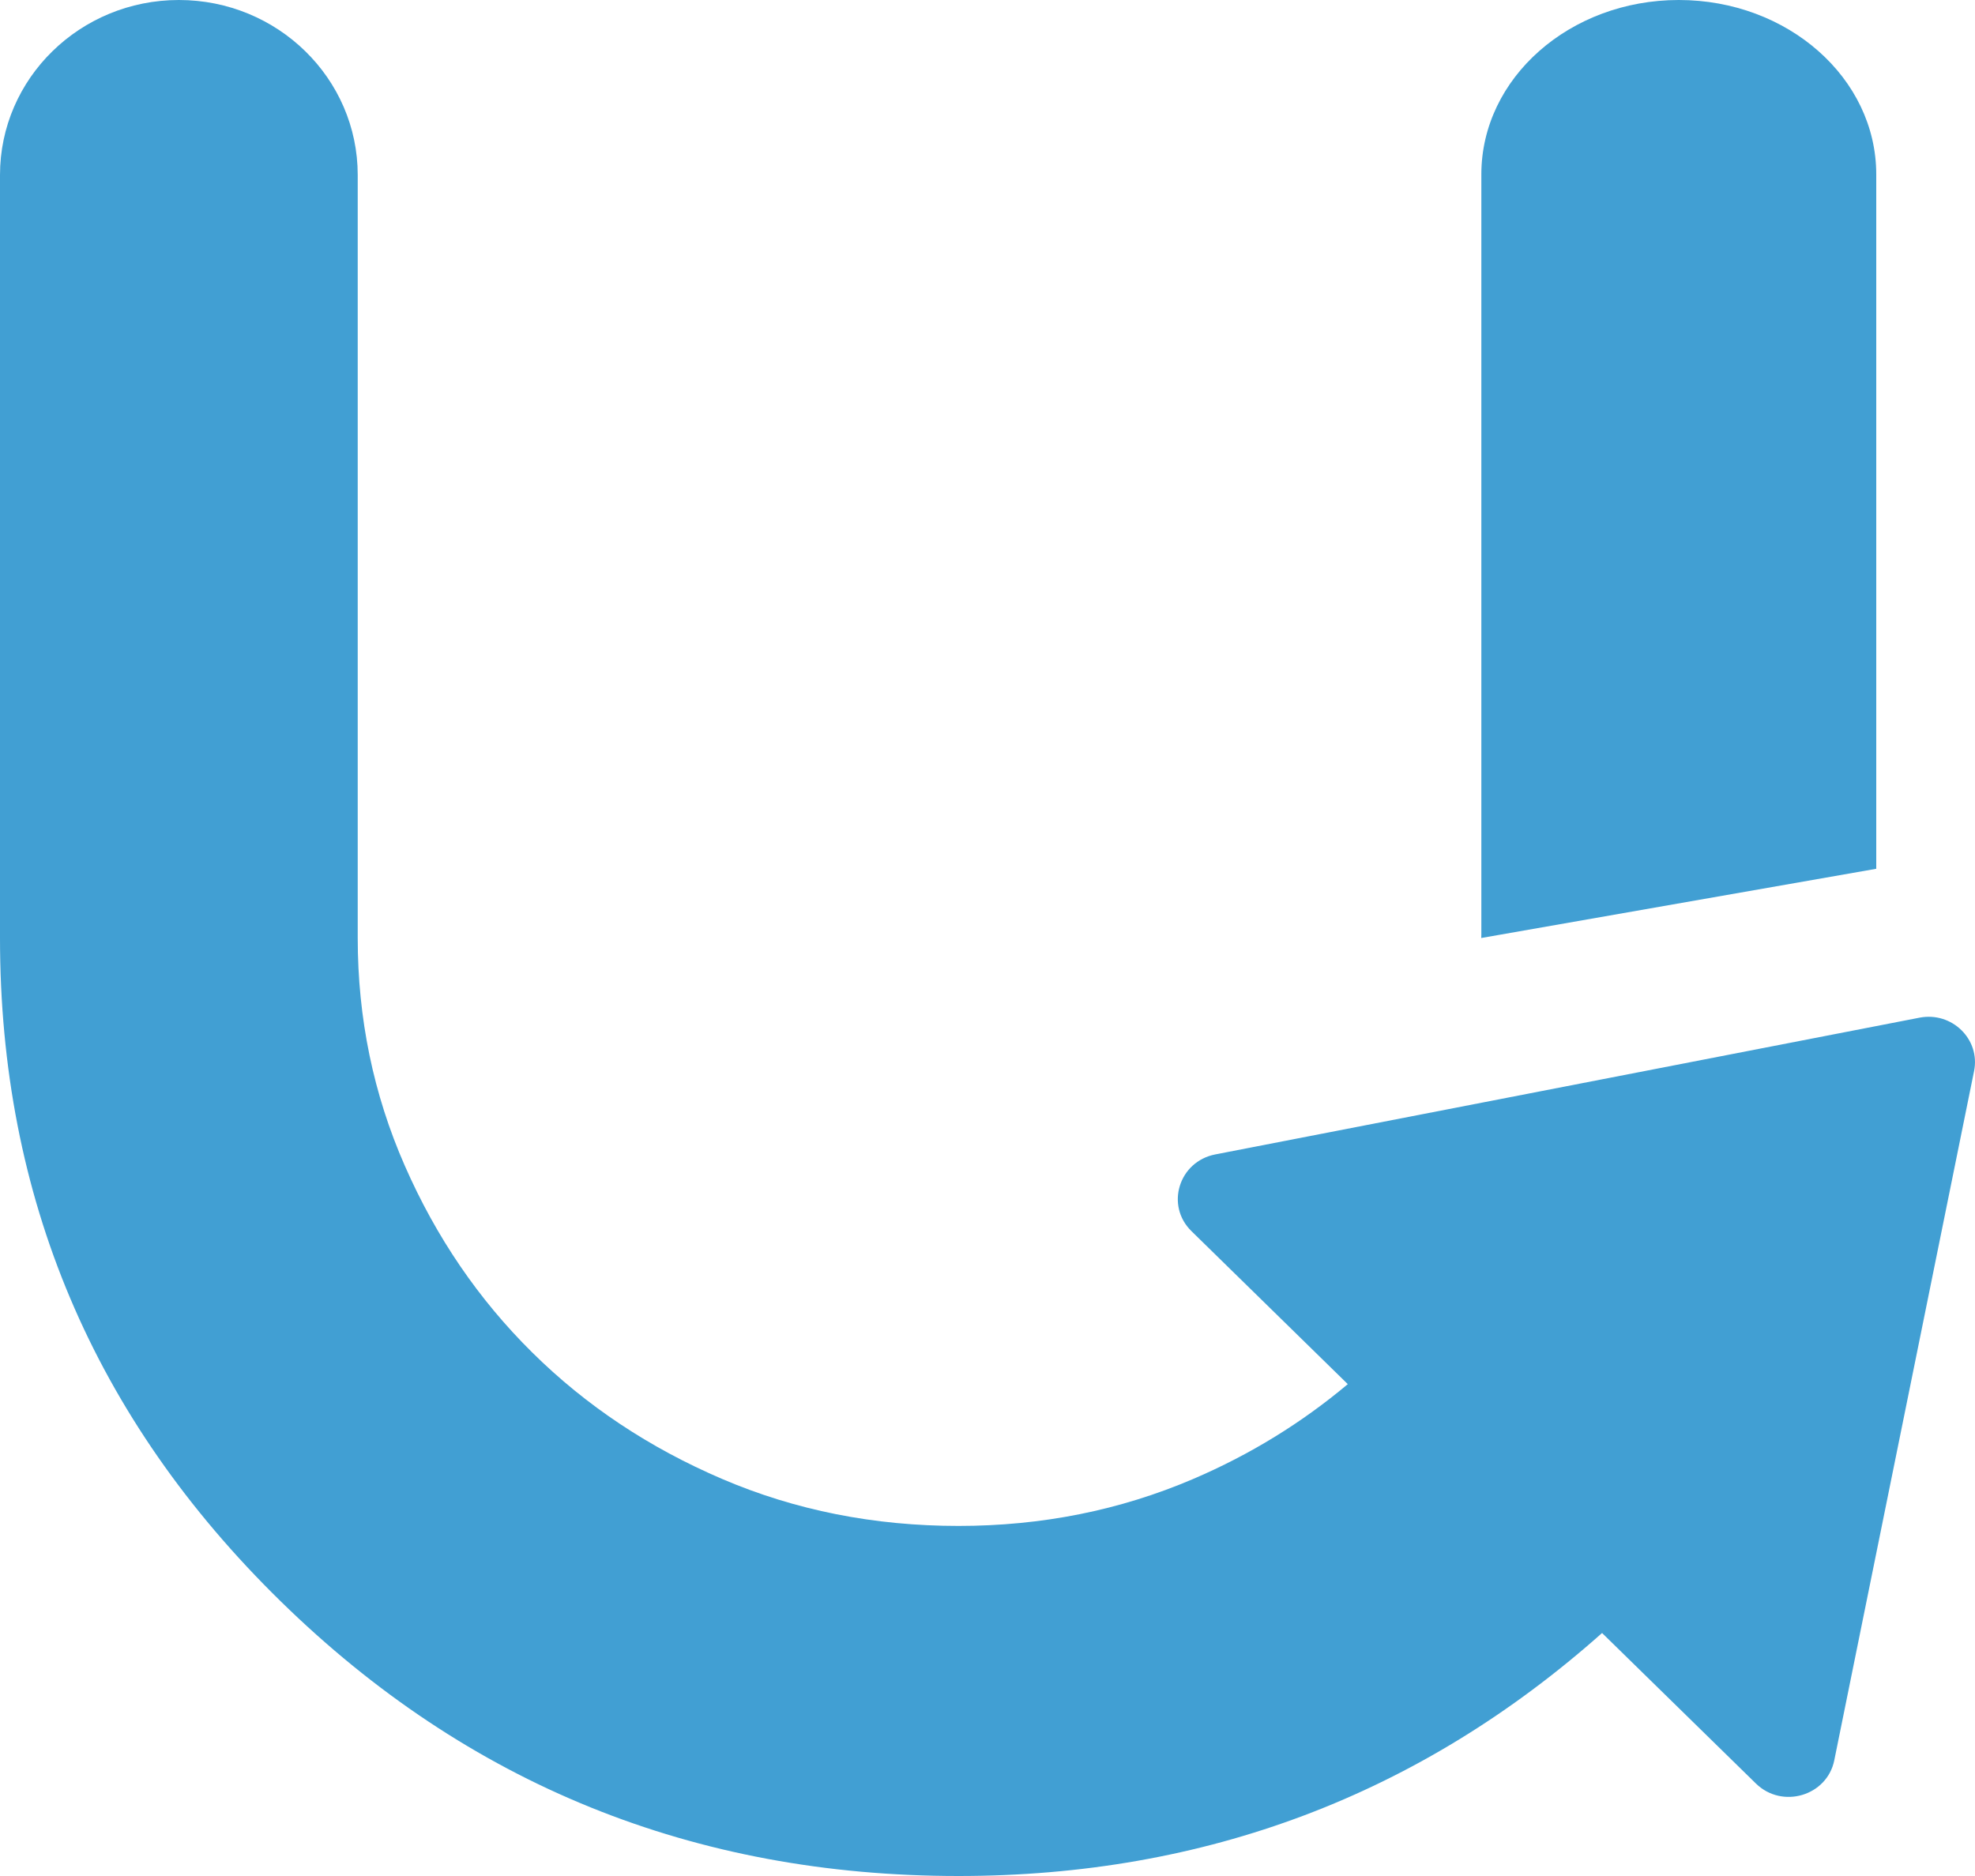 <svg width="40" height="38" viewBox="0 0 40 38" fill="none" xmlns="http://www.w3.org/2000/svg">
<path fill-rule="evenodd" clip-rule="evenodd" d="M38.876 20.614L24.612 23.384C23.875 23.528 23.599 24.418 24.131 24.938L27.297 28.037C26.369 28.816 25.327 29.461 24.163 29.959C22.683 30.592 21.1 30.909 19.413 30.909C17.703 30.909 16.108 30.592 14.629 29.959C13.15 29.326 11.867 28.472 10.781 27.397C9.694 26.323 8.834 25.062 8.199 23.614C7.563 22.167 7.245 20.628 7.245 19V3.545C7.245 1.588 5.623 0 3.623 0C1.622 0 0 1.588 0 3.545V19C0 24.248 1.894 28.726 5.685 32.436C9.475 36.146 14.052 38 19.413 38C24.412 38 28.756 36.359 32.447 33.078L35.563 36.127C36.095 36.648 37.004 36.377 37.15 35.656L39.981 21.696C40.112 21.053 39.533 20.486 38.876 20.614" fill="#419FD3"/>
<path fill-rule="evenodd" clip-rule="evenodd" d="M38 17.598V3.532C38 1.582 36.209 0 34.001 0C31.792 0 30.002 1.582 30.002 3.532V18.93H30.002C30.002 18.953 30 18.976 30 19L38 17.598Z" fill="#419FD3"/>
</svg>
